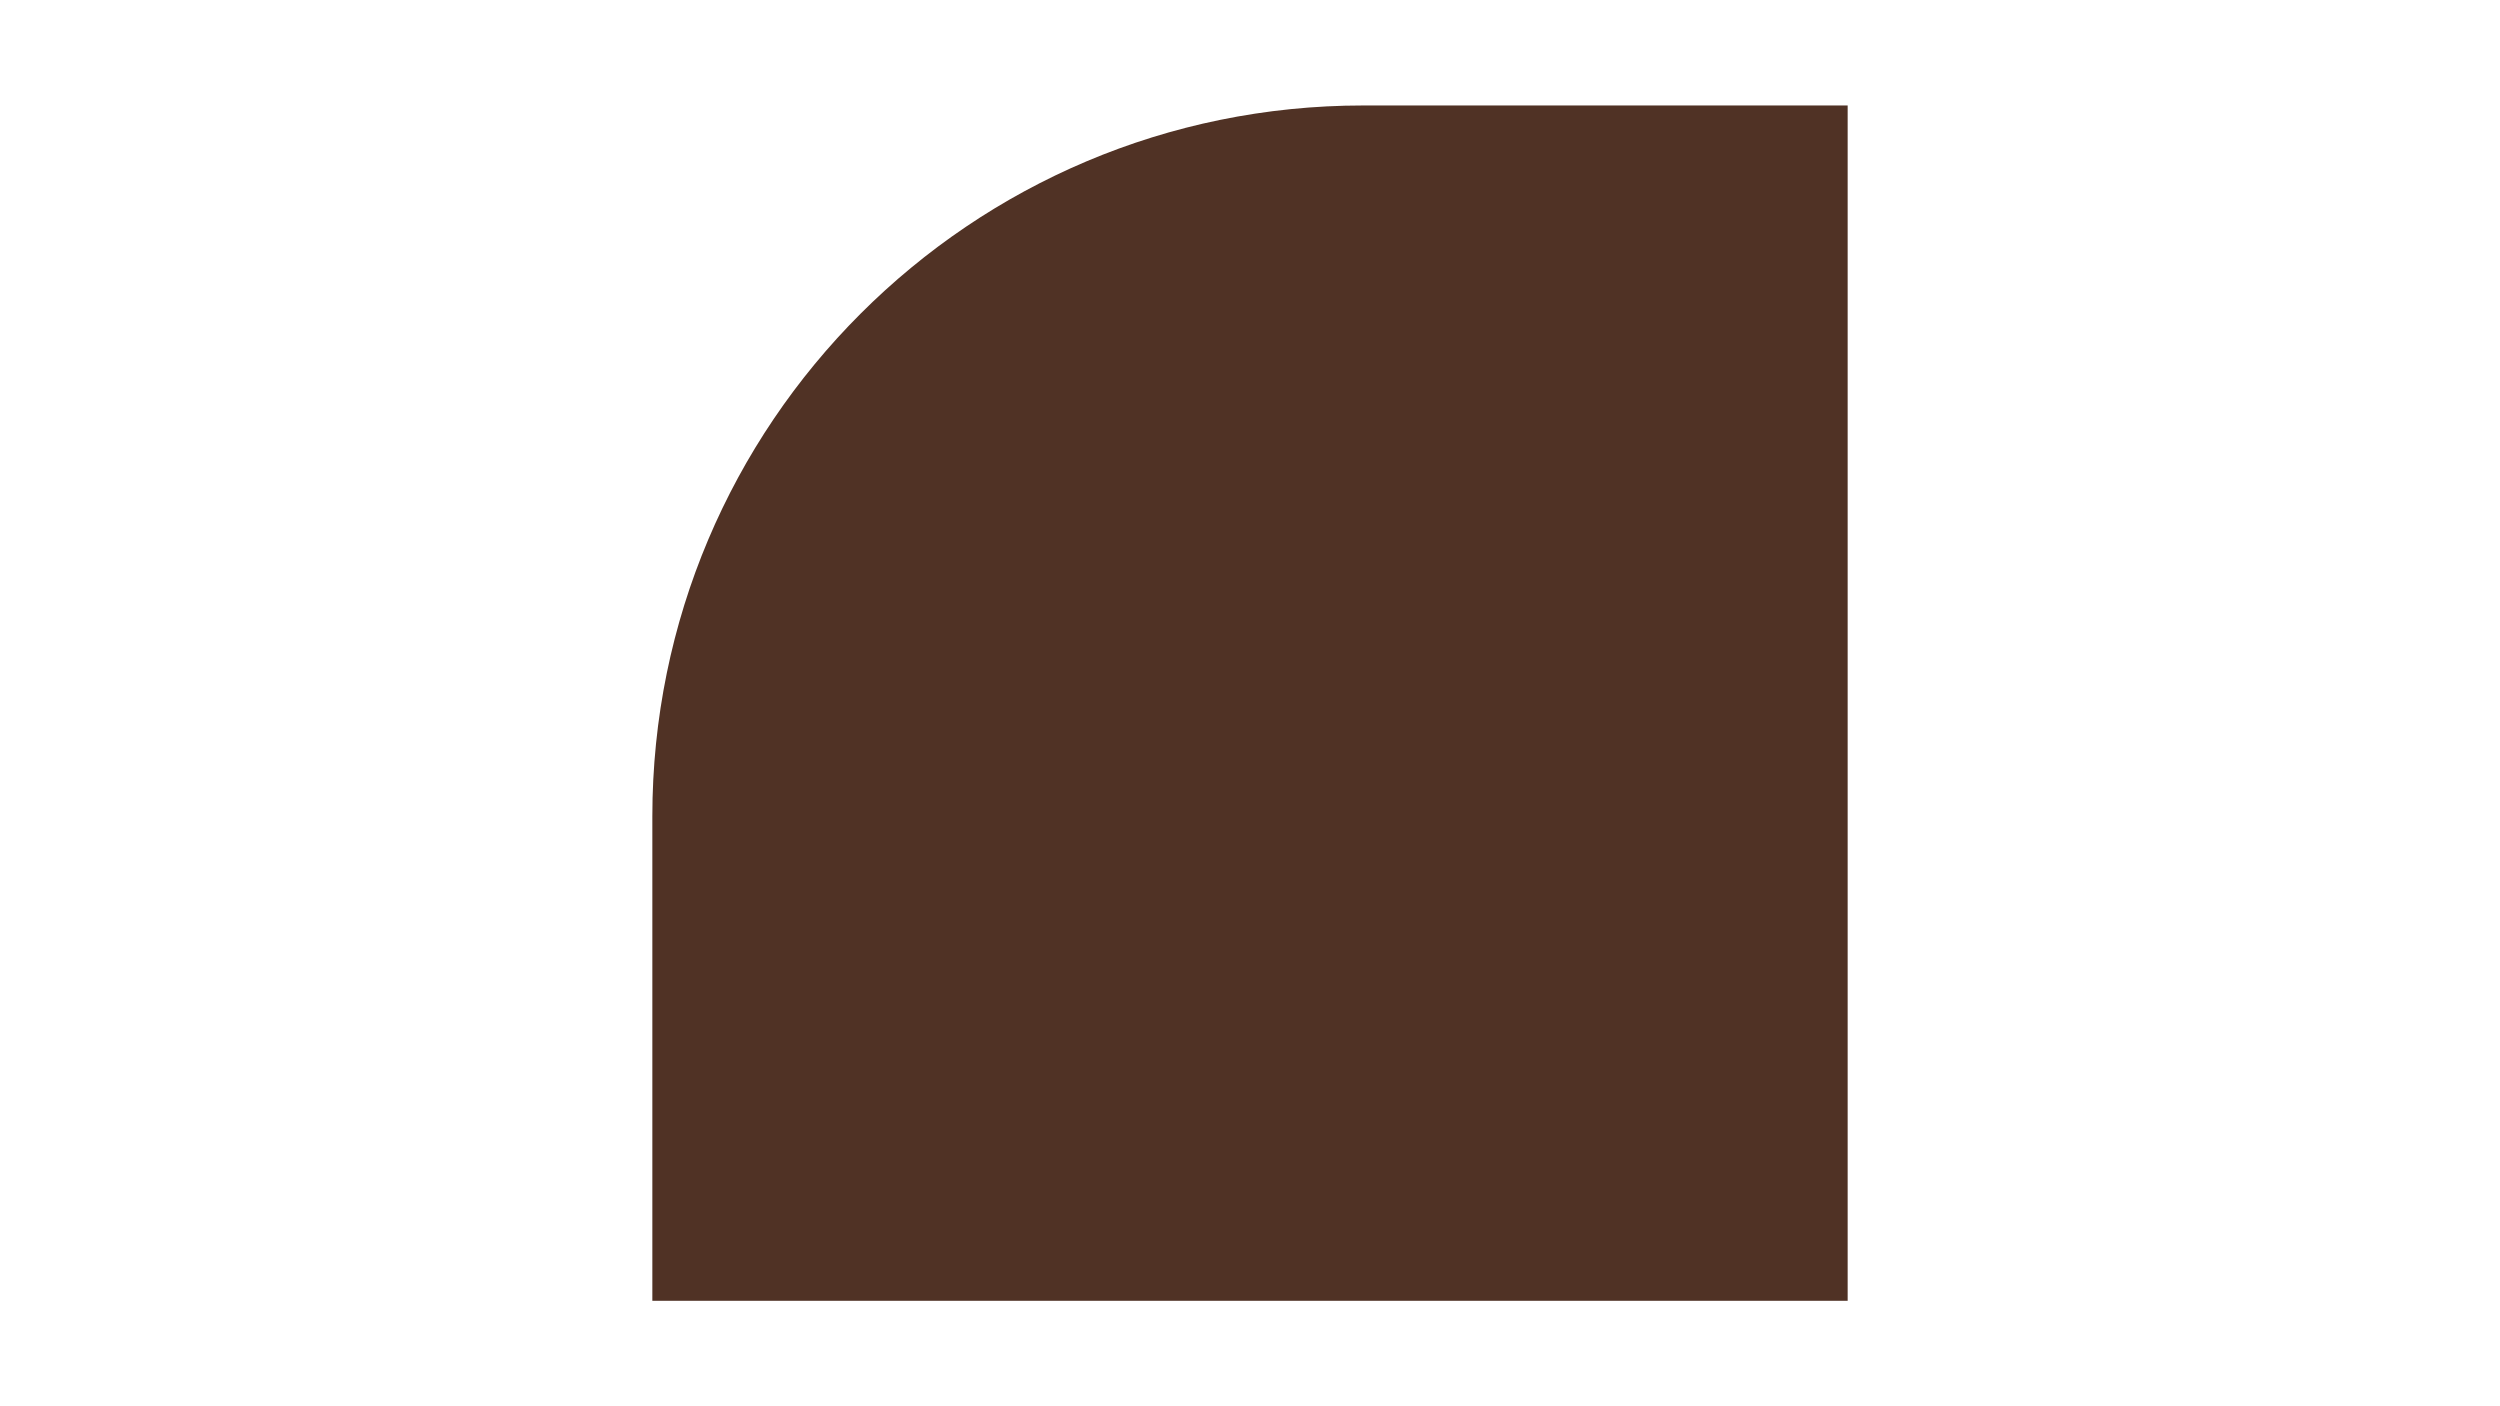 <svg xmlns="http://www.w3.org/2000/svg" xmlns:xlink="http://www.w3.org/1999/xlink" width="1920" zoomAndPan="magnify" viewBox="0 0 1440 810" height="1080" preserveAspectRatio="xMidYMid meet" version="1.0"><defs><clipPath id="4620b28a10"><path d="M 375.75 60.75 L 1064.25 60.75 L 1064.25 749.25 L 375.75 749.25 Z M 375.75 60.75" clip-rule="nonzero"></path></clipPath></defs><g clip-path="url(#4620b28a10)"><path fill="#503225" d="M 1064.25 60.75 L 1064.25 749.25 L 375.75 749.25 L 375.75 470.254 C 375.75 244.09 559.09 60.75 785.25 60.75 Z M 1064.25 60.75" fill-opacity="1" fill-rule="nonzero"></path></g></svg>